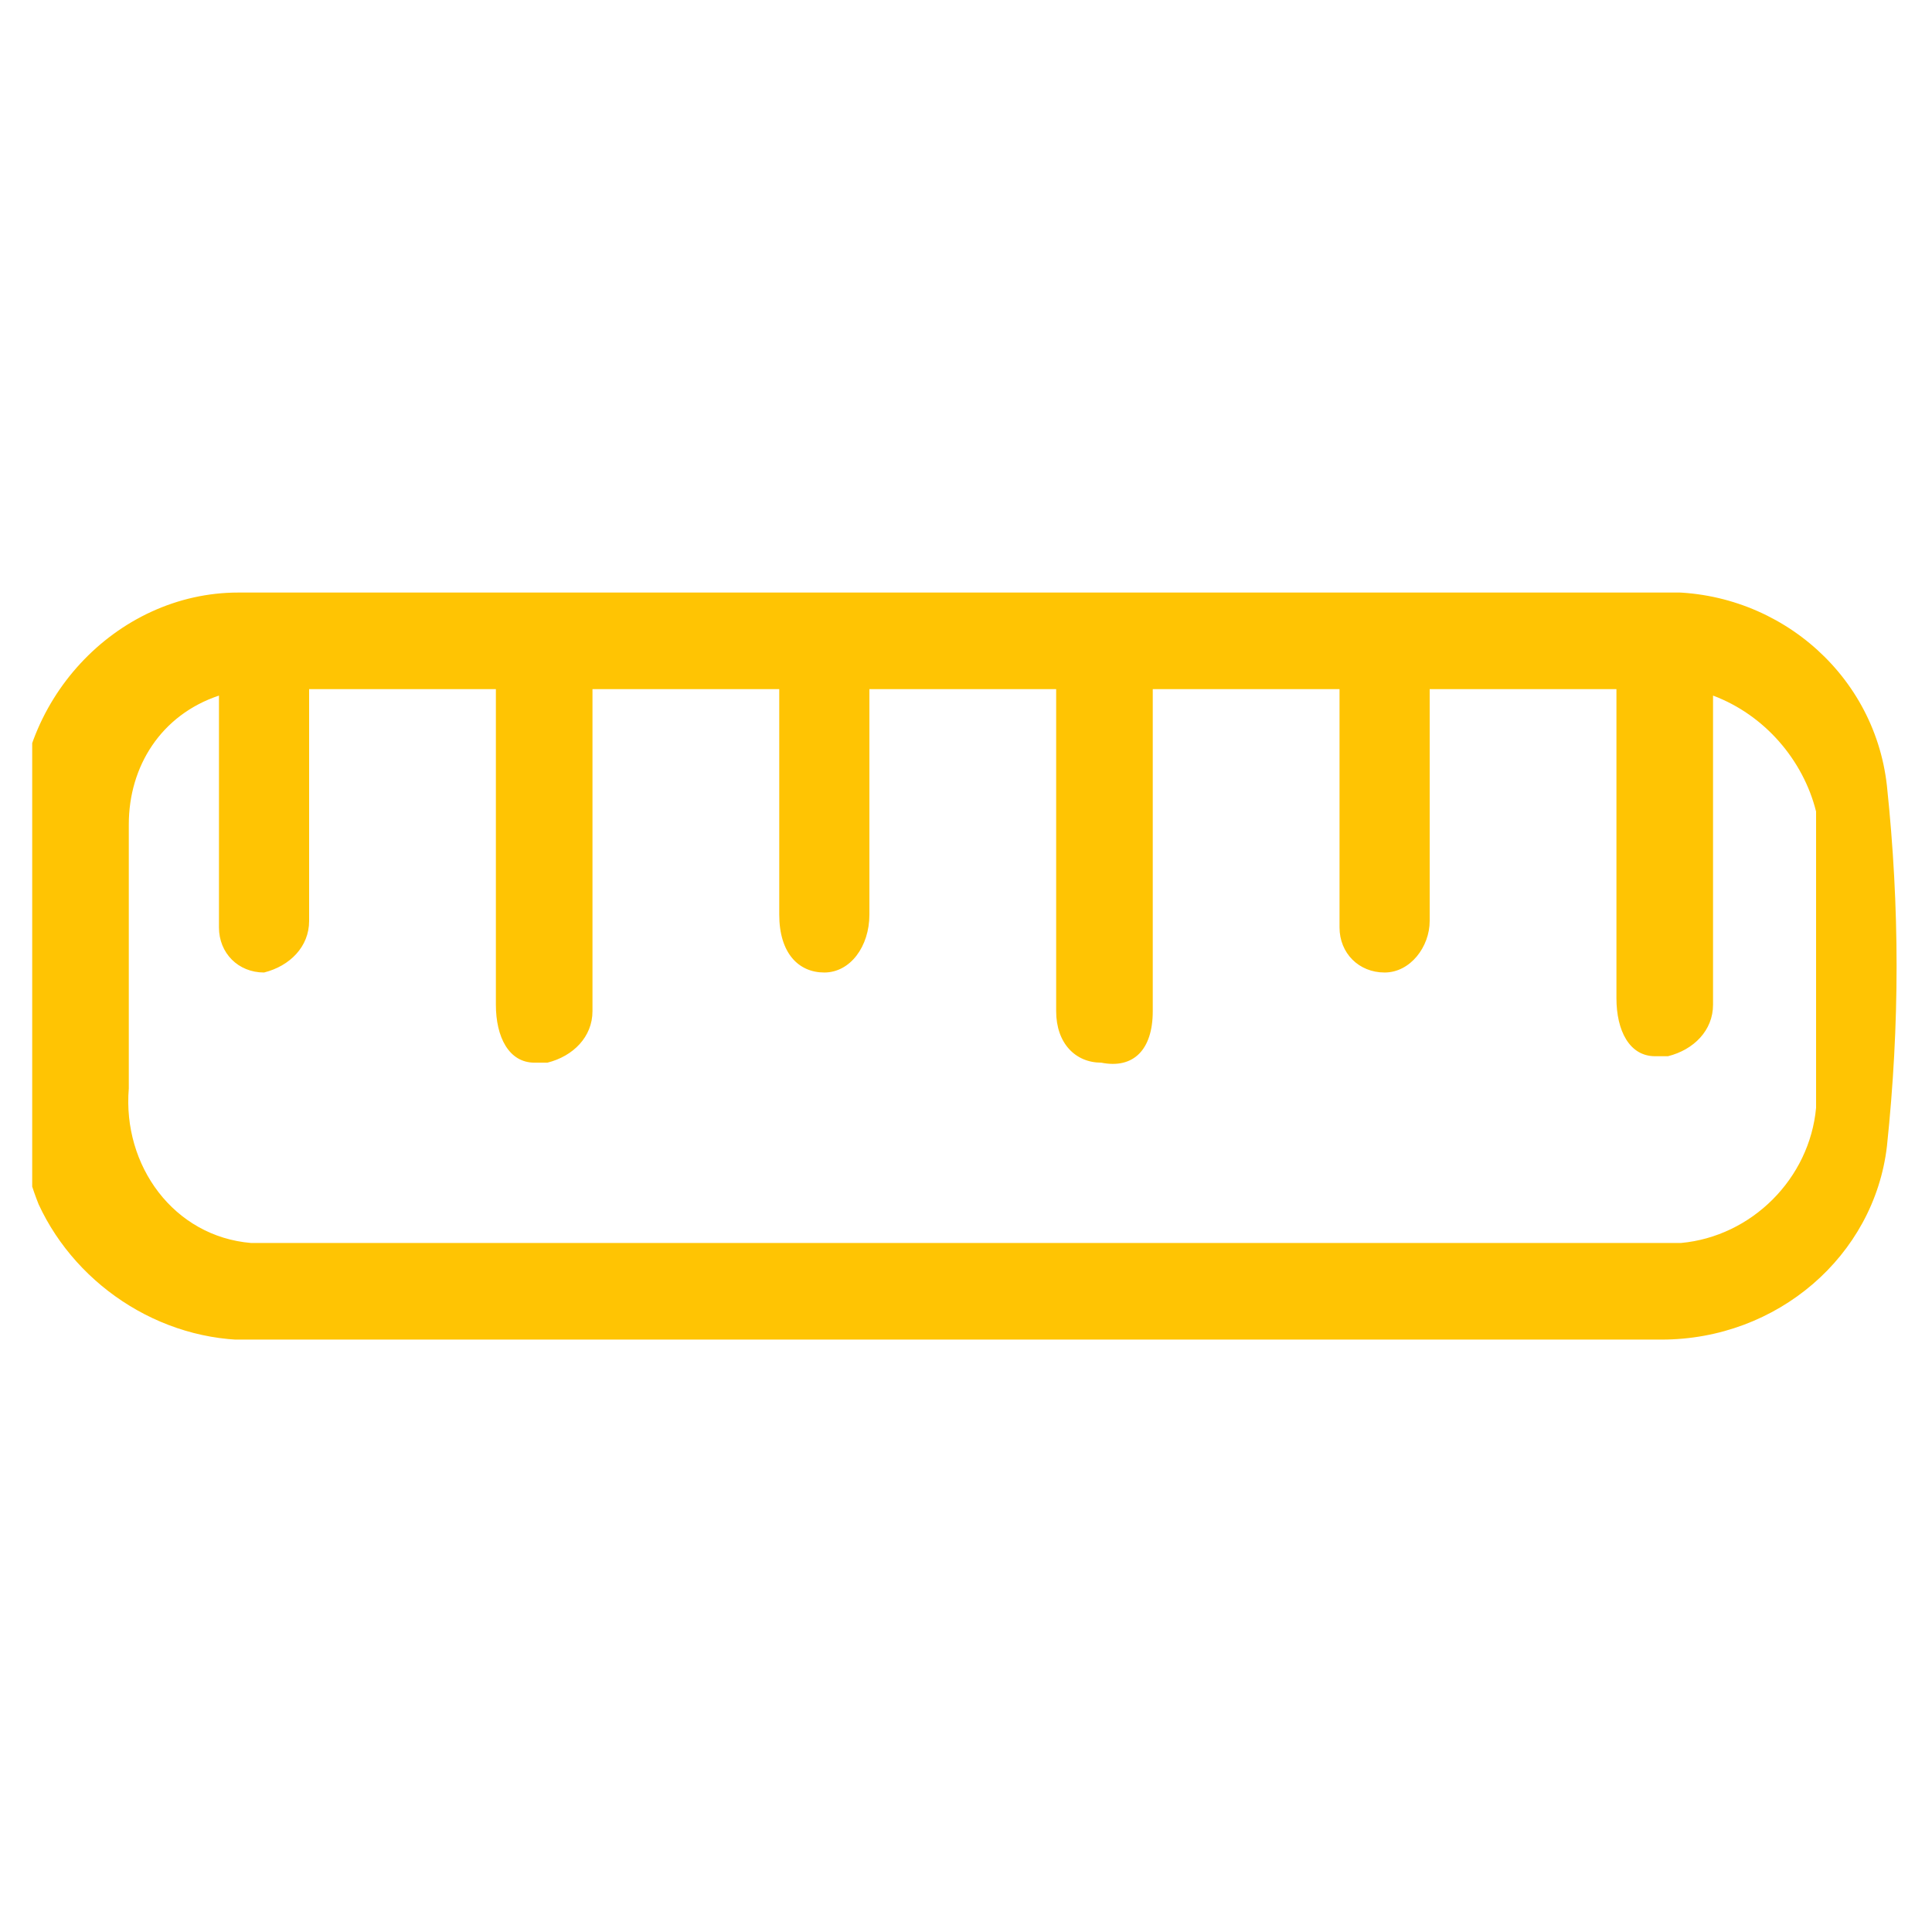<?xml version="1.0" encoding="utf-8"?>
<!-- Generator: Adobe Illustrator 28.0.0, SVG Export Plug-In . SVG Version: 6.00 Build 0)  -->
<svg version="1.1" id="Camada_1" xmlns="http://www.w3.org/2000/svg" xmlns:xlink="http://www.w3.org/1999/xlink" x="0px" y="0px"
	 viewBox="0 0 30 30" style="enable-background:new 0 0 30 30;" xml:space="preserve">
<style type="text/css">
	.st0{clip-path:url(#SVGID_00000038394303642688021470000009954860113231235770_);}
	.st1{fill:#FFC403;}
</style>
<g id="Grupo_15260" transform="translate(0 5.601)">
	<g>
		<defs>
			<rect id="SVGID_1_" x="0.5" y="3.6" width="29.1" height="11.6"/>
		</defs>
		<clipPath id="SVGID_00000103984305828021966890000011659946724860654465_">
			<use xlink:href="#SVGID_1_"  style="overflow:visible;"/>
		</clipPath>
		<g id="Grupo_15259" style="clip-path:url(#SVGID_00000103984305828021966890000011659946724860654465_);">
			<path id="Caminho_69018" class="st1" d="M15,3.6c3.6,0,7.2,0,10.7,0c1.8-0.1,3.4,1.2,3.6,3c0.2,1.9,0.2,3.7,0,5.6
				c-0.2,1.7-1.7,3-3.5,3c-0.7,0-1.3,0-2,0c-6.6,0-13.1,0-19.7,0c-1.5,0.1-2.9-0.8-3.5-2.1c-0.2-0.5-0.3-1-0.3-1.6
				c0-1.4,0-2.8,0-4.2c-0.1-2,1.5-3.7,3.4-3.7c0.1,0,0.2,0,0.3,0C7.8,3.6,11.4,3.6,15,3.6 M26.6,5.2c0,0.9,0,1.8,0,2.7
				c0,0.7,0,1.4,0,2.1c0,0.4-0.3,0.7-0.7,0.8c-0.1,0-0.1,0-0.2,0c-0.4,0-0.6-0.4-0.6-0.9c0-1.5,0-3,0-4.6V5.1h-2.9v0.4
				c0,1,0,1.9,0,2.9c0,0.1,0,0.2,0,0.3c0,0.4-0.3,0.8-0.7,0.8c0,0,0,0,0,0c-0.4,0-0.7-0.3-0.7-0.7c0,0,0,0,0-0.1c0-1.1,0-2.1,0-3.2
				c0-0.1,0-0.2,0-0.4h-2.9v1c0,1.3,0,2.7,0,4c0,0.6-0.3,0.9-0.8,0.8c-0.4,0-0.7-0.3-0.7-0.8c0-1.5,0-3,0-4.5V5.1h-2.9
				c0,1.2,0,2.3,0,3.5c0,0.5-0.3,0.9-0.7,0.9c-0.4,0-0.7-0.3-0.7-0.9c0-0.9,0-1.7,0-2.6V5.1H9.2c0,1,0,1.9,0,2.9c0,0.7,0,1.4,0,2.1
				c0,0.4-0.3,0.7-0.7,0.8c-0.1,0-0.1,0-0.2,0c-0.4,0-0.6-0.4-0.6-0.9c0-1.5,0-3,0-4.6V5.1H4.8v0.4c0,1,0,2,0,2.9c0,0.1,0,0.2,0,0.3
				c0,0.4-0.3,0.7-0.7,0.8c0,0,0,0,0,0c-0.4,0-0.7-0.3-0.7-0.7c0,0,0,0,0-0.1c0-1,0-2,0-3.1c0-0.1,0-0.2,0-0.4
				c-0.9,0.3-1.4,1.1-1.4,2c0,1.4,0,2.7,0,4.1c-0.1,1.2,0.7,2.3,1.9,2.4c0.2,0,0.3,0,0.5,0h21.3c0.1,0,0.3,0,0.4,0
				c1.1-0.1,2-1,2.1-2.1c0-1.5,0-3,0-4.6C28,6.2,27.4,5.5,26.6,5.2"/>
		</g>
	</g>
</g>
</svg>
